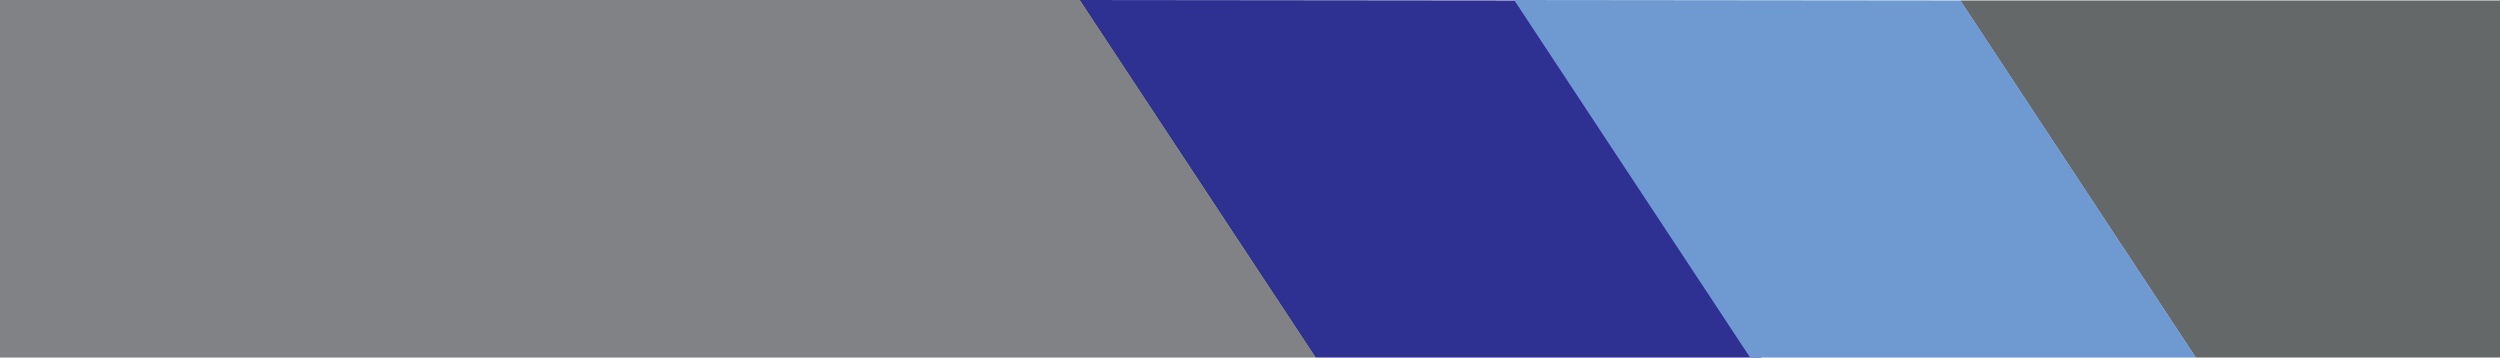 <?xml version="1.0" encoding="UTF-8"?> <svg xmlns="http://www.w3.org/2000/svg" id="Layer_1" data-name="Layer 1" viewBox="0 0 216 30.89"><defs><style>.cls-1{fill:#808285;}.cls-2{fill:#2e3192;}.cls-3{fill:#6e9ad1;}.cls-4{fill:#656868;}</style></defs><title>Notepad Temp Art 12</title><polygon class="cls-1" points="0 30.89 113.67 30.89 93.28 0 0 0 0 30.89"></polygon><polygon class="cls-2" points="113.67 30.89 93.28 0 131.82 0.04 152.18 30.89 113.67 30.89"></polygon><polygon class="cls-3" points="151.21 30.89 130.82 0 169.37 0.04 189.72 30.89 151.21 30.89"></polygon><polygon class="cls-4" points="169.37 0.04 216 0.04 216 30.89 189.72 30.89 169.37 0.04"></polygon></svg> 